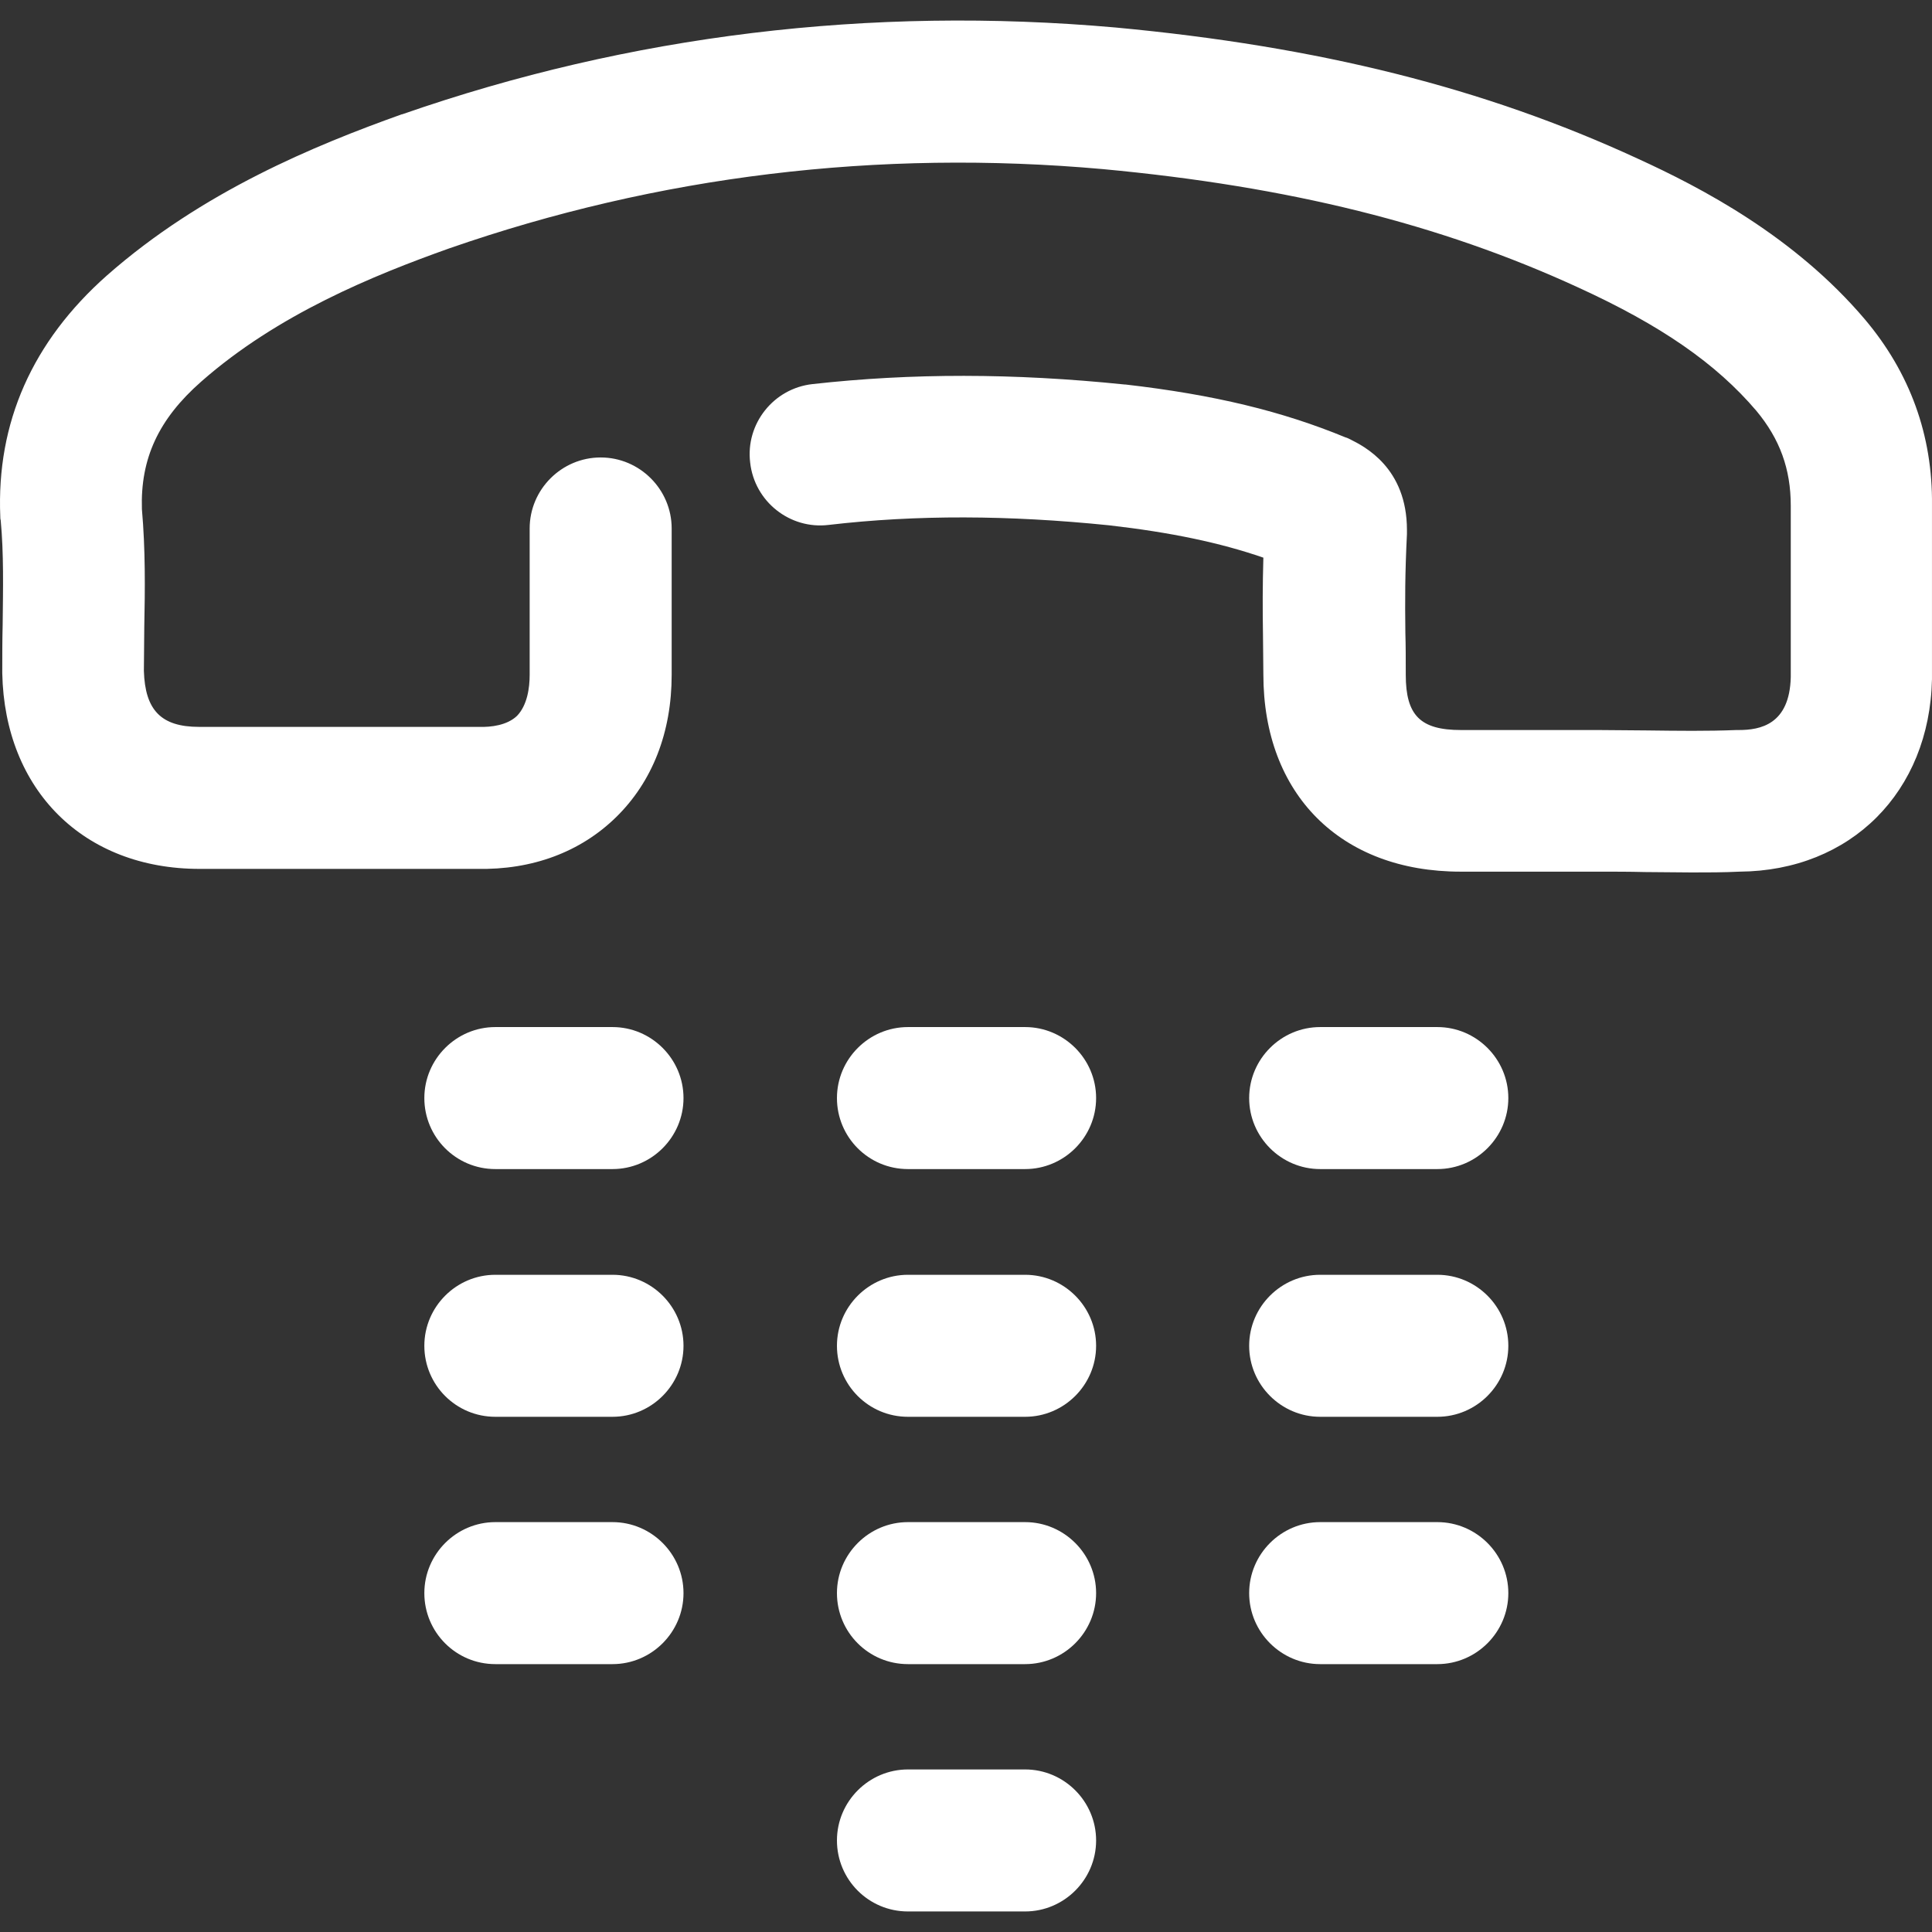 <?xml version="1.0" encoding="UTF-8"?> <svg xmlns="http://www.w3.org/2000/svg" xmlns:xlink="http://www.w3.org/1999/xlink" version="1.1" width="512" height="512" x="0" y="0" viewBox="0 0 489.779 489.779" style="enable-background:new 0 0 512 512" xml:space="preserve" class=""><rect x="0" y="0" width="489.779" height="489.779" fill="#333333" stroke="none"/><g><path d="M472.774 80.97c-17.9-21.1-41.5-33.4-57.7-40.8-38.8-17.9-80.8-28.4-132.3-33.2-62.2-5.5-123.1 1.9-180.8 22h-.1c-22.1 7.9-50.6 19.6-74.7 40.8-19 16.8-28.1 37.4-27.1 61.2 0 .3 0 .6.1.9.8 8.5.6 17.3.5 26.5-.1 3.9-.1 7.9-.1 12v.3c.6 29.7 20.7 49.6 50 49.6h70.3c14.1.3 26.3-4.3 35.3-13.1 9.2-9 14.1-21.5 14.1-36.1v-37.1c0-9.9-8.1-18-18-18s-18 8.1-18 18v37.1c0 3.3-.6 7.7-3.2 10.4-2.5 2.4-6.6 2.9-9.6 2.8h-71c-9.6 0-13.7-4.2-14-14.2 0-3.6.1-7.3.1-11.1.2-9.7.3-19.7-.6-29.9-.4-12.8 4.2-22.8 15-32.3 19.4-17.1 43.8-27 62.9-33.8 52.9-18.4 108.7-25.2 165.7-20.1 47.2 4.4 85.5 13.9 120.5 30 21 9.6 35 19.3 45.2 31.3 5.9 7.1 8.7 14.7 8.7 24v43.5c-.3 12-7.7 13.4-13.2 13.4h-.6c-7.4.3-14.8.2-22.7.1-4 0-8.1-.1-12.3-.1h-34.8c-10.3 0-14-3.7-14-14 0-4 0-7.4-.1-10.6-.1-8.4-.1-15 .4-25.1v-1c0-15.8-10.8-21.2-14.4-23-.4-.2-.8-.4-1.2-.5-16-6.6-33.2-10.8-55.8-13.4h-.2c-28.2-2.9-54-2.9-79.1-.1-9.9 1.1-17 10.1-15.8 19.9 1.1 9.9 10.1 17 19.9 15.8 22.3-2.6 45.6-2.5 71.1.1 15.7 1.8 28.1 4.4 39.1 8.2-.2 7.1-.2 12.9-.1 19.3 0 3.1.1 6.5.1 10.3 0 30.4 19.6 50 50 50h34.8c4 0 8 0 11.9.1 3.9 0 7.9.1 11.9.1s8.1 0 12.1-.2c28.2-.2 48.2-20.2 48.8-48.8v-44.1c.2-17.7-5.6-33.6-17-47.1zM259.874 260.37h-29.7c-9.9 0-18 8.1-18 18s8 18 18 18h29.7c9.9 0 18-8.1 18-18s-8.1-18-18-18zM364.374 260.37h-29.7c-9.9 0-18 8.1-18 18s8.1 18 18 18h29.7c9.9 0 18-8.1 18-18s-8.1-18-18-18zM155.274 260.37h-29.7c-9.9 0-18 8.1-18 18s8 18 18 18h29.7c9.9 0 18-8.1 18-18s-8.1-18-18-18zM259.874 323.17h-29.7c-9.9 0-18 8.1-18 18s8 18 18 18h29.7c9.9 0 18-8.1 18-18s-8.1-18-18-18zM364.374 323.17h-29.7c-9.9 0-18 8.1-18 18s8.1 18 18 18h29.7c9.9 0 18-8.1 18-18s-8.1-18-18-18zM155.274 323.17h-29.7c-9.9 0-18 8.1-18 18s8 18 18 18h29.7c9.9 0 18-8.1 18-18s-8.1-18-18-18zM259.874 385.87h-29.7c-9.9 0-18 8.1-18 18s8 18 18 18h29.7c9.9 0 18-8.1 18-18s-8.1-18-18-18zM364.374 385.87h-29.7c-9.9 0-18 8.1-18 18s8.1 18 18 18h29.7c9.9 0 18-8.1 18-18s-8.1-18-18-18zM155.274 385.87h-29.7c-9.9 0-18 8.1-18 18s8 18 18 18h29.7c9.9 0 18-8.1 18-18s-8.1-18-18-18zM259.874 448.57h-29.7c-9.9 0-18 8.1-18 18s8 18 18 18h29.7c9.9 0 18-8.1 18-18s-8.1-18-18-18z" fill="#ffffff" opacity="1" data-original="#000000"></path></g></svg> 